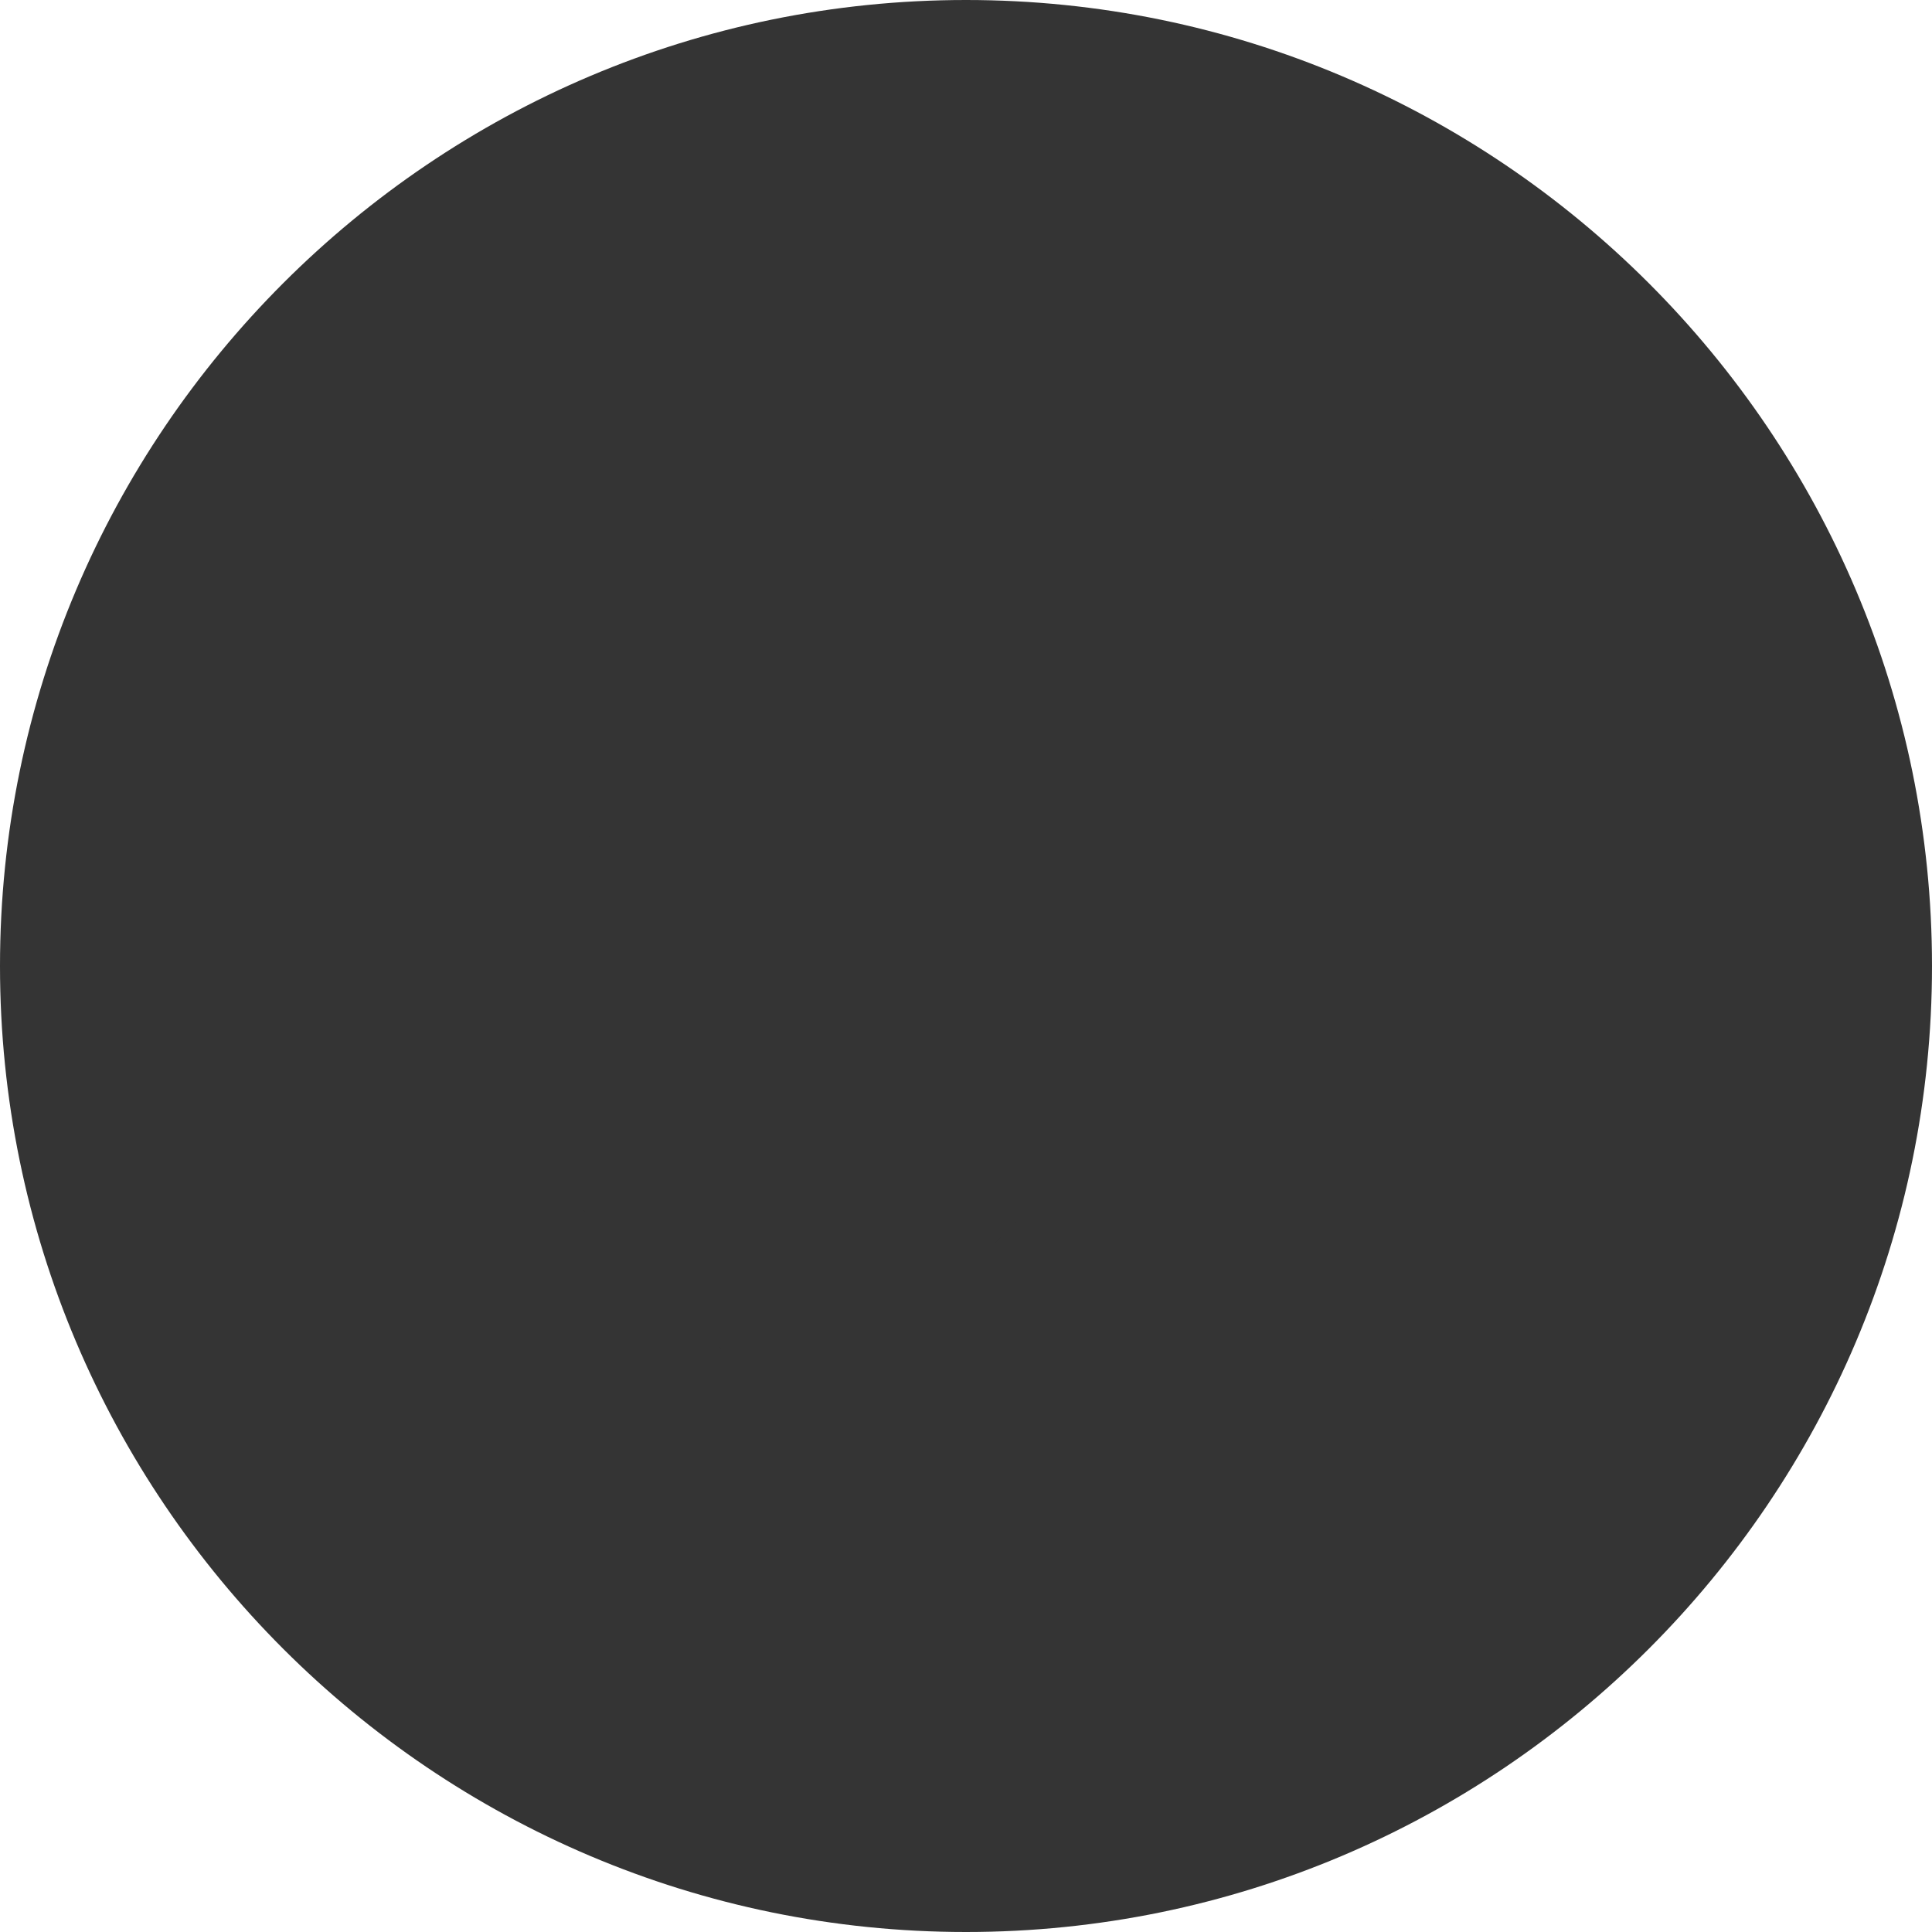 <svg width="24" height="24" viewBox="0 0 24 24" fill="none" xmlns="http://www.w3.org/2000/svg">
<g clip-path="url(#clip0_6967_8062)">
<path fill-rule="evenodd" clip-rule="evenodd" d="M12 0C5.381 0 0 5.381 0 12C0 18.619 5.381 24 12 24C18.619 24 24 18.619 24 12C24 5.381 18.619 0 12 0Z" fill="#343434"/>
<path d="M9.689 17.489C8.156 15.956 6.633 14.409 5.095 12.877C4.927 12.708 4.927 12.427 5.095 12.258L6.862 10.491C7.031 10.322 7.312 10.322 7.481 10.491L10.008 13.017L16.505 6.516C16.678 6.347 16.955 6.347 17.128 6.516L18.9 8.287C19.073 8.461 19.073 8.737 18.9 8.906L10.308 17.489C10.139 17.663 9.863 17.663 9.689 17.489Z" fill="#343434"/>
</g>
<defs>
<clipPath id="clip0_6967_8062">
<rect width="24" height="24" fill="white"/>
</clipPath>
</defs>
</svg>
